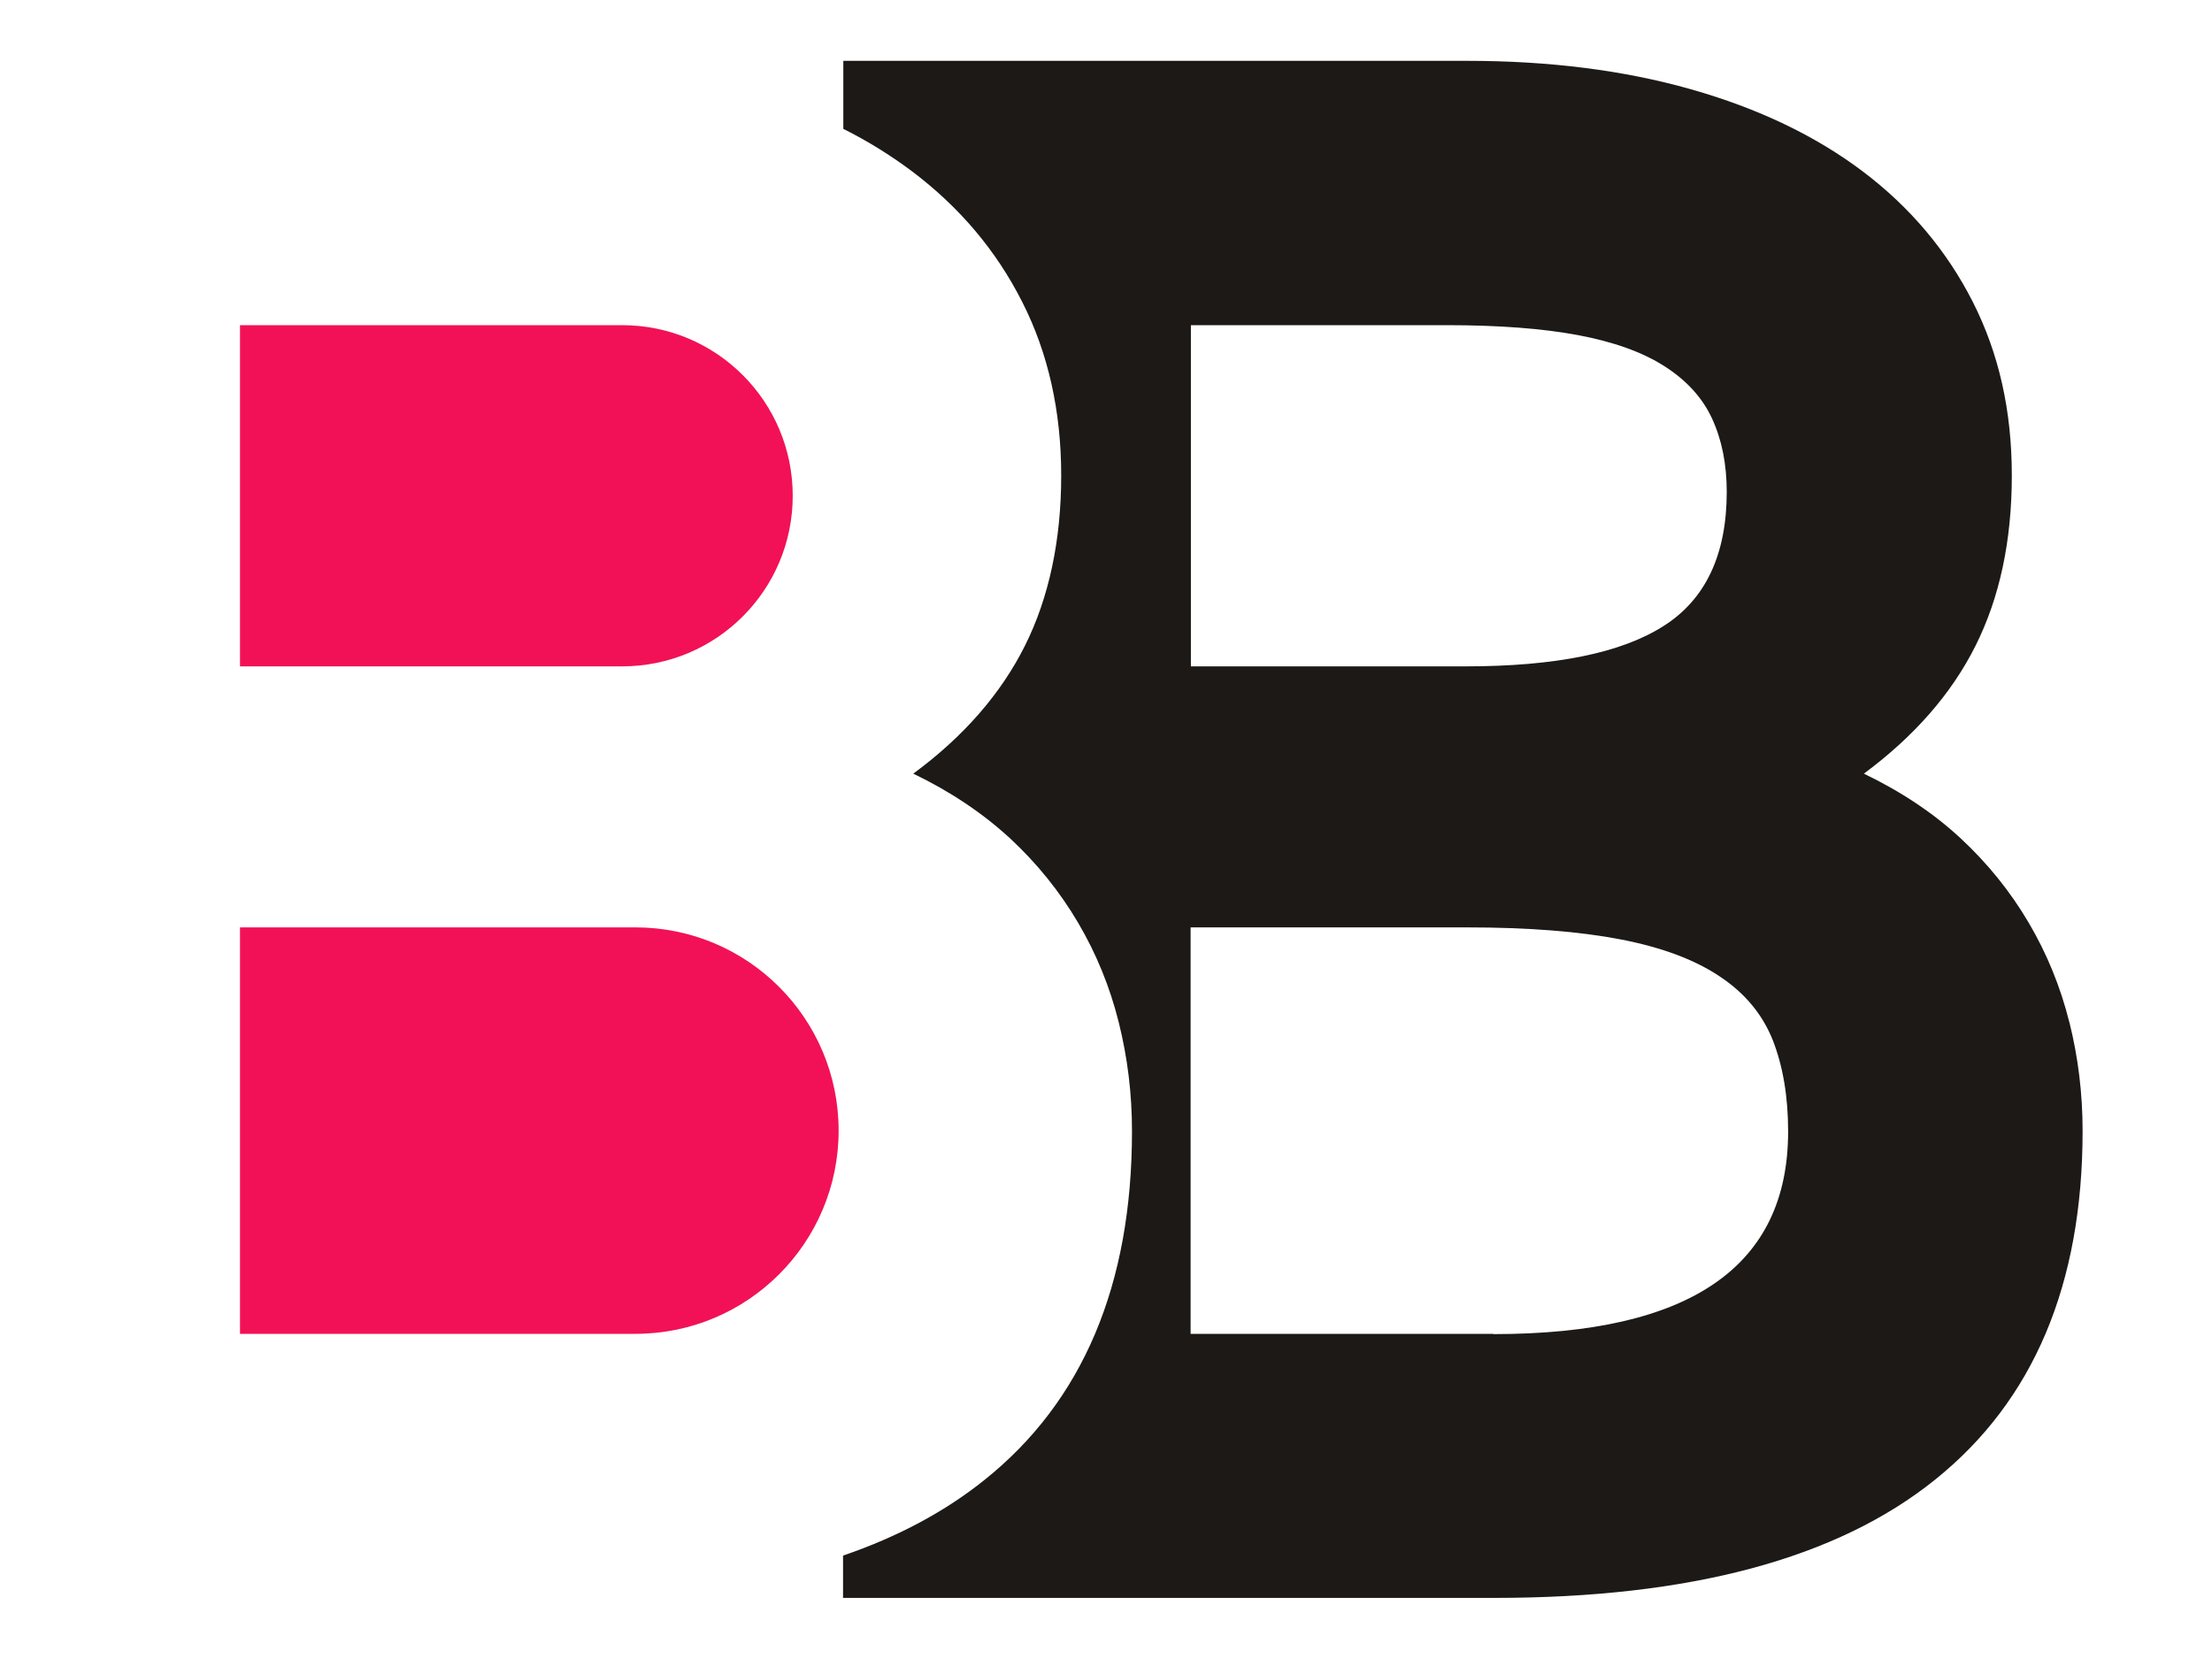 <?xml version="1.0" encoding="UTF-8"?>
<svg id="Capa_1" data-name="Capa 1" xmlns="http://www.w3.org/2000/svg" version="1.1" viewBox="0 0 80 60">
  <defs>
    <style>
      .cls-1 {
        fill: #1c1916;
      }

      .cls-1, .cls-2 {
        stroke-width: 0px;
      }

      .cls-2 {
        fill: #f21156;
      }
    </style>
  </defs>
  <path class="cls-2" d="M8.68,11.76h13.82c3.41,0,6.17,2.76,6.17,6.17h0c0,3.41-2.76,6.17-6.17,6.17h-13.82v-12.34h0Z"/>
  <path class="cls-2" d="M8.68,33.54h14.3c4.06,0,7.35,3.29,7.35,7.35h0c0,4.06-3.29,7.35-7.35,7.35h-14.3v-14.7h0Z"/>
  <path class="cls-1" d="M74.84,36.97c-.32-1.28-.81-2.48-1.47-3.6s-1.48-2.14-2.46-3.05c-.98-.91-2.15-1.69-3.5-2.34,1.82-1.35,3.17-2.89,4.04-4.63.87-1.74,1.31-3.79,1.31-6.15s-.47-4.42-1.41-6.28c-.94-1.85-2.27-3.43-3.98-4.72-1.71-1.29-3.78-2.28-6.21-2.97s-5.13-1.03-8.11-1.03h-22.55v2.46c.9.45,1.73.97,2.49,1.54,1.71,1.29,3.04,2.86,3.98,4.72.94,1.85,1.41,3.95,1.41,6.28s-.44,4.41-1.31,6.15c-.87,1.74-2.22,3.29-4.04,4.63,1.35.65,2.51,1.43,3.5,2.34.98.91,1.8,1.93,2.46,3.05s1.15,2.32,1.47,3.6.48,2.59.48,3.94c0,5.56-1.78,9.77-5.33,12.61-1.42,1.14-3.13,2.06-5.12,2.74v1.53h23.56c7.08,0,12.39-1.42,15.94-4.28,3.55-2.85,5.33-7.05,5.33-12.61,0-1.35-.16-2.66-.48-3.94h0ZM43.06,11.76h9.27c1.88,0,3.46.12,4.74.36s2.32.61,3.12,1.12,1.38,1.14,1.73,1.9c.35.76.53,1.64.53,2.65,0,2.27-.77,3.9-2.3,4.86-1.53.97-3.91,1.45-7.14,1.45h-9.94v-12.34h0ZM54.01,48.24h-10.95v-14.7h9.98c2.25,0,4.11.15,5.6.44,1.49.29,2.68.74,3.58,1.35.9.6,1.53,1.37,1.9,2.3.36.93.55,2.02.55,3.29,0,4.89-3.55,7.33-10.66,7.33h0Z"/>
</svg>